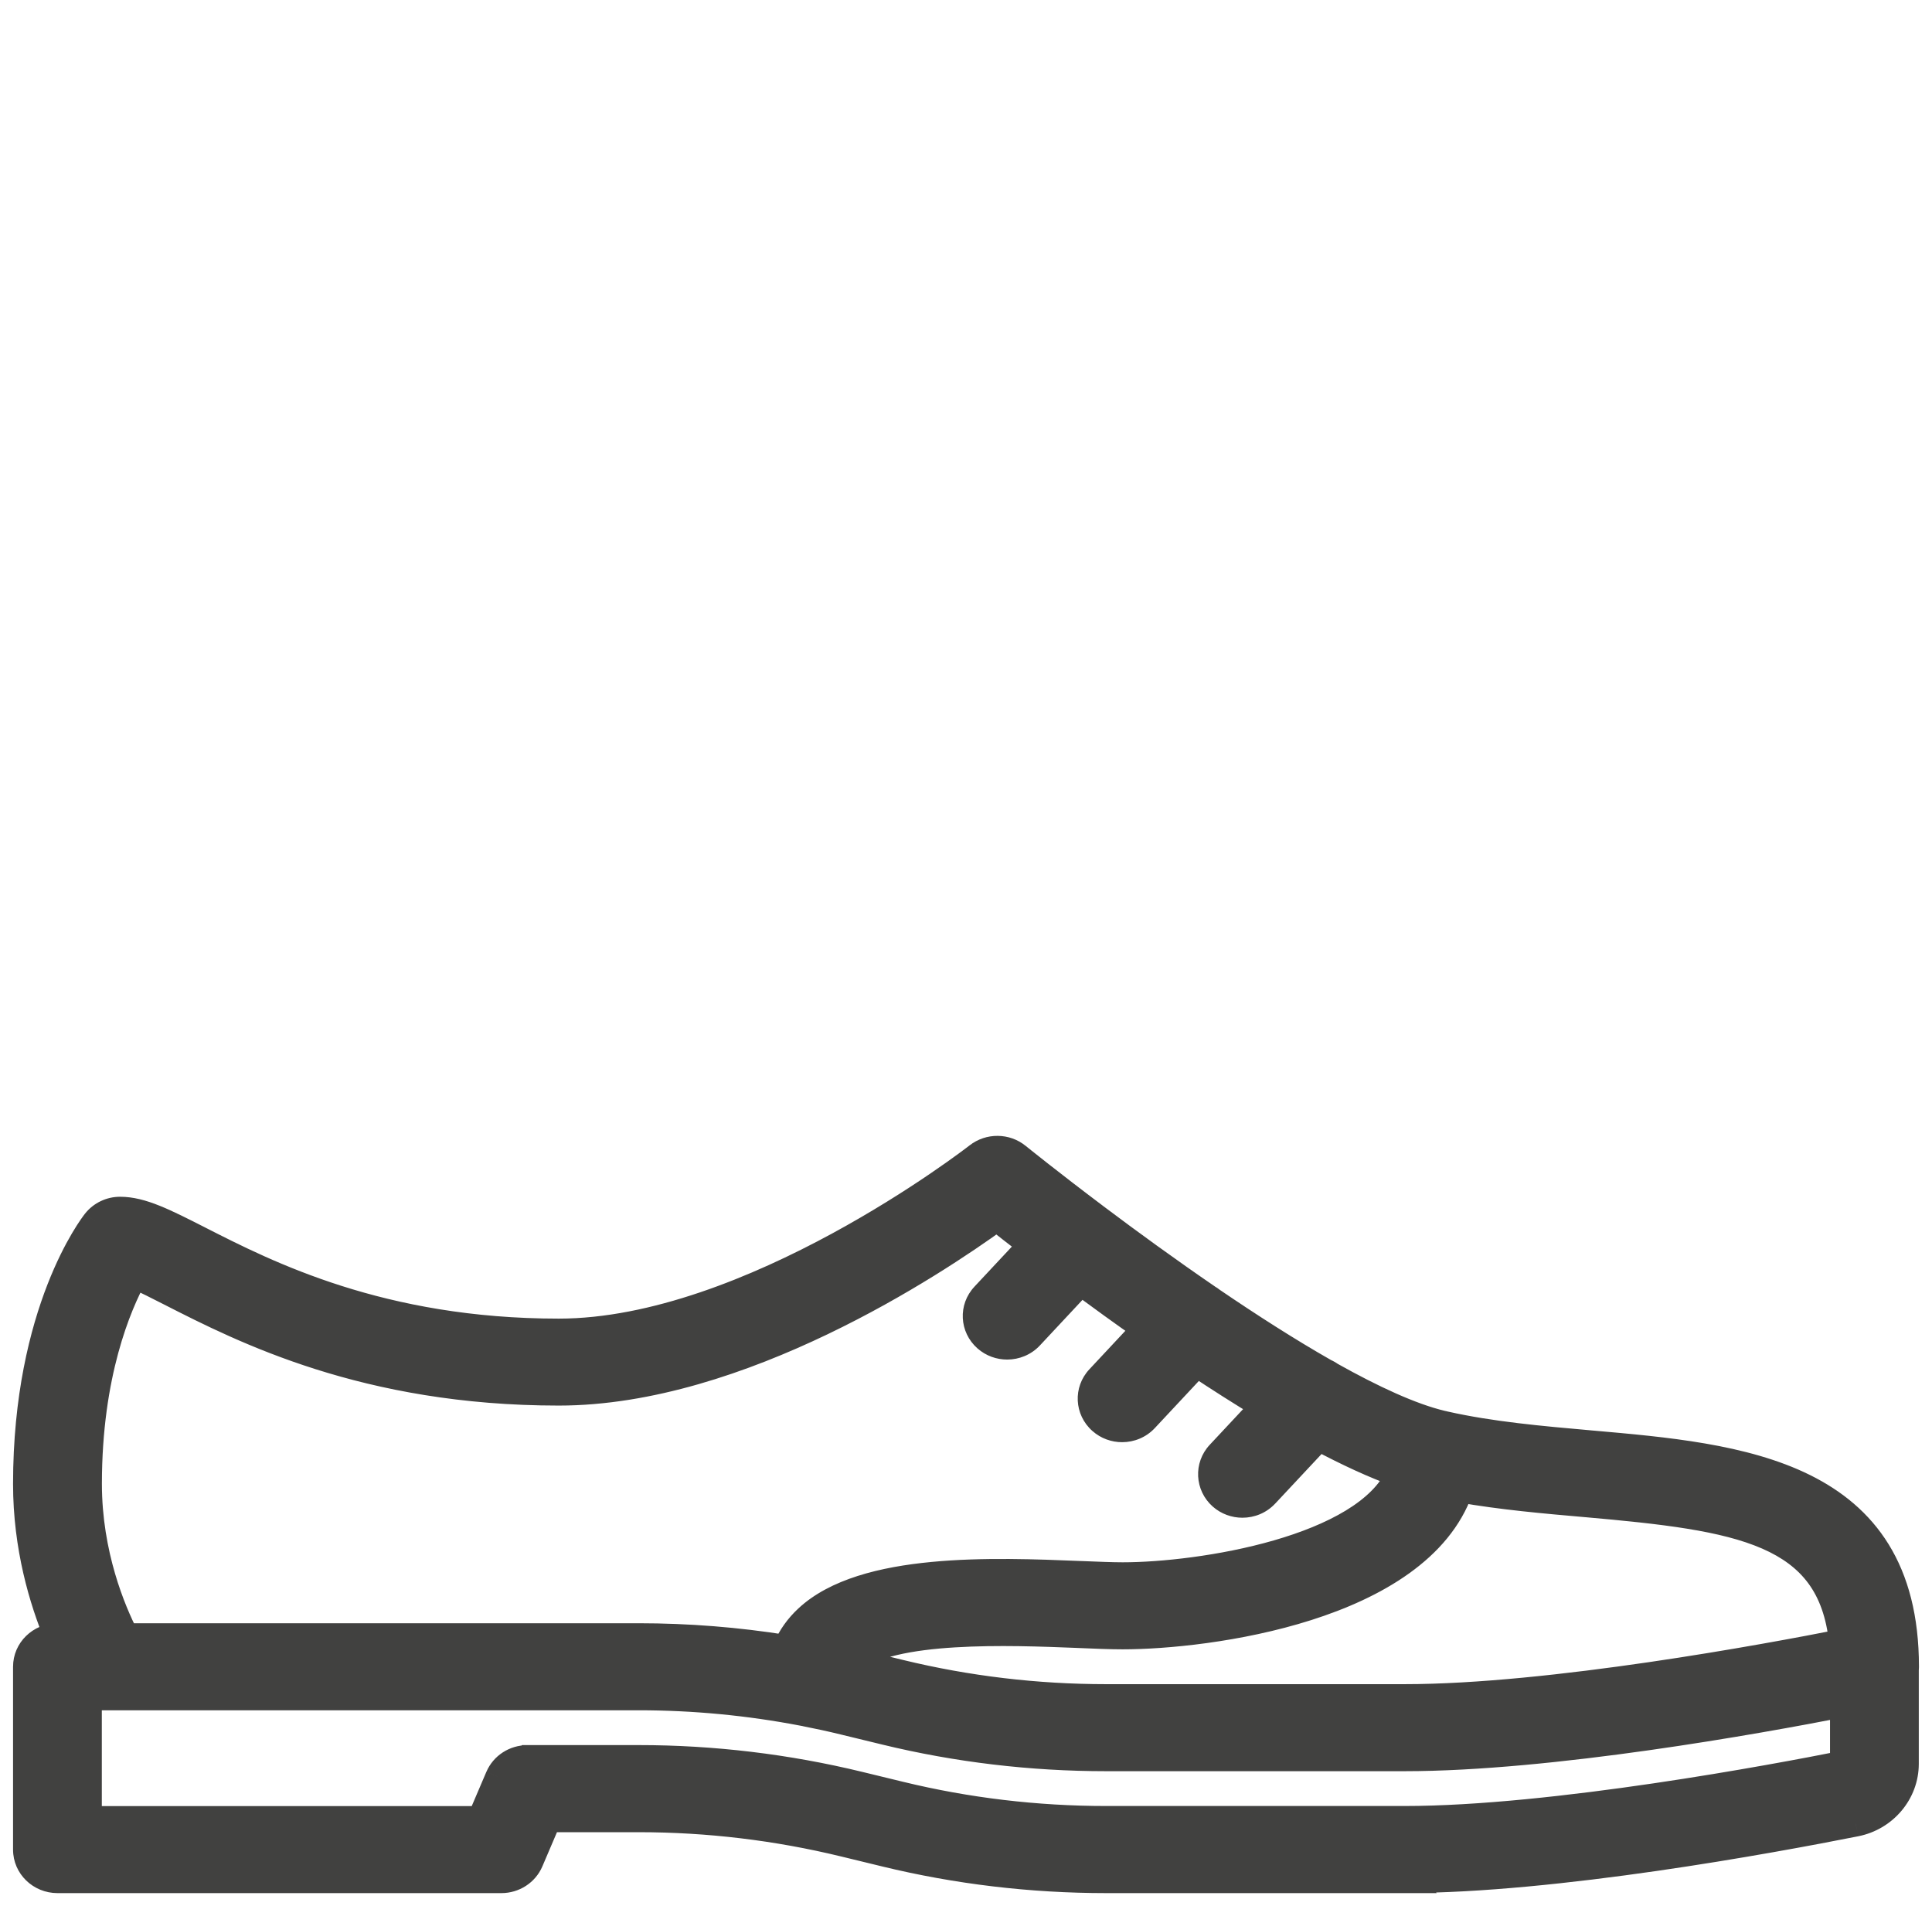 <?xml version="1.0" encoding="UTF-8"?>
<svg xmlns="http://www.w3.org/2000/svg" width="74" height="73" viewBox="0 0 74 73" fill="none">
  <path fill-rule="evenodd" clip-rule="evenodd" d="M2.187 62.665C1.622 61.303 1 59.254 1 56.831C1 50.194 3.544 46.922 3.652 46.785C3.88 46.499 4.231 46.332 4.6 46.332C5.427 46.332 6.303 46.778 7.631 47.454L7.633 47.455C10.237 48.782 14.592 50.999 21.399 50.999C28.731 50.999 37.255 44.406 37.443 44.261L37.446 44.259C37.892 43.909 38.531 43.915 38.969 44.27C39.005 44.3 40.185 45.254 41.937 46.573C41.97 46.596 42.003 46.62 42.035 46.647C43.244 47.555 44.714 48.628 46.264 49.689C46.319 49.721 46.372 49.757 46.423 49.798C47.851 50.771 49.342 51.728 50.754 52.532C50.831 52.565 50.905 52.607 50.975 52.657C52.569 53.551 54.053 54.238 55.222 54.517C55.261 54.525 55.299 54.533 55.337 54.544C57.092 54.941 59.028 55.112 60.903 55.277L60.968 55.283L60.972 55.283C66.611 55.779 73 56.341 73 63.831C73 63.87 72.998 63.91 72.994 63.948V67.55C72.994 68.652 72.187 69.614 71.074 69.833C67.798 70.484 59.56 71.997 53.795 71.997L53.798 72H42.371C39.506 72 36.657 71.662 33.9 70.991L32.328 70.609C29.76 69.985 27.114 69.667 24.462 69.667H21.003L20.313 71.283C20.127 71.717 19.689 72 19.206 72H2.2C1.537 72 1 71.478 1 70.833V63.831C1 63.191 1.53 62.672 2.187 62.665ZM48.397 53.859L46.7 55.673C46.256 56.148 46.292 56.886 46.781 57.321C47.012 57.525 47.3 57.624 47.588 57.624C47.915 57.624 48.239 57.496 48.476 57.242L50.514 55.064C51.602 55.643 52.642 56.127 53.58 56.46C52.294 59.335 45.985 60.331 43.002 60.331C42.596 60.331 42.058 60.309 41.437 60.284L41.373 60.281C38.072 60.147 33.087 59.946 30.921 61.964C30.559 62.299 30.285 62.686 30.102 63.113C28.238 62.815 26.35 62.665 24.459 62.665H4.818C4.326 61.704 3.403 59.539 3.403 56.826C3.403 52.623 4.534 49.981 5.155 48.849C5.551 49.024 6.07 49.287 6.52 49.517C9.319 50.943 14.005 53.329 21.402 53.329C28.338 53.329 35.781 48.389 38.178 46.653C38.52 46.924 38.967 47.274 39.497 47.681L37.689 49.616C37.242 50.092 37.278 50.83 37.77 51.264C38.001 51.468 38.289 51.567 38.577 51.567C38.904 51.567 39.228 51.439 39.465 51.185L41.4 49.115C42.157 49.674 42.987 50.275 43.861 50.887L42.092 52.78C41.645 53.255 41.681 53.993 42.173 54.428C42.404 54.632 42.692 54.731 42.98 54.731C43.307 54.731 43.631 54.603 43.868 54.349L45.841 52.237C46.684 52.797 47.544 53.345 48.397 53.859ZM30.846 65.616C30.812 65.611 30.778 65.604 30.745 65.596C28.678 65.199 26.57 64.998 24.459 64.998H3.4V69.667H18.399L19.089 68.051C19.275 67.617 19.713 67.334 20.196 67.334L20.199 67.331H24.459C27.306 67.331 30.147 67.672 32.907 68.343L34.479 68.725C37.047 69.349 39.701 69.664 42.368 69.664H53.795C59.498 69.664 68.095 68.045 70.594 67.547V65.263C67.345 65.899 59.399 67.331 53.795 67.331H42.368C39.503 67.331 36.654 66.993 33.897 66.322L32.325 65.94C31.835 65.821 31.342 65.713 30.846 65.616ZM41.26 62.611C38.743 62.51 34.097 62.323 32.624 63.609C32.718 63.631 32.813 63.654 32.907 63.677L34.479 64.059C37.047 64.683 39.701 64.998 42.368 64.998H53.795C59.383 64.998 67.719 63.449 70.555 62.888C70.124 58.645 66.632 58.122 60.752 57.604L60.747 57.604C59.154 57.465 57.517 57.321 55.928 57.042C54.31 61.614 46.241 62.664 43.002 62.664C42.531 62.664 41.949 62.64 41.273 62.611L41.26 62.611Z" fill="#414140"></path>
  <path d="M2.187 62.665L2.192 63.165L2.932 63.157L2.649 62.473L2.187 62.665ZM3.652 46.785L3.261 46.473L3.259 46.475L3.652 46.785ZM7.631 47.454L7.857 47.009L7.857 47.008L7.631 47.454ZM7.633 47.455L7.86 47.01L7.86 47.01L7.633 47.455ZM37.443 44.261L37.138 43.865L37.137 43.865L37.443 44.261ZM37.446 44.259L37.751 44.655L37.754 44.653L37.446 44.259ZM38.969 44.27L39.285 43.883L39.285 43.883L38.969 44.27ZM41.937 46.573L41.636 46.972L41.646 46.98L41.657 46.987L41.937 46.573ZM42.035 46.647L41.714 47.031L41.724 47.039L41.735 47.047L42.035 46.647ZM46.264 49.689L45.981 50.102L45.998 50.113L46.016 50.123L46.264 49.689ZM46.423 49.798L46.109 50.187L46.124 50.2L46.141 50.211L46.423 49.798ZM50.754 52.532L50.507 52.966L50.531 52.98L50.556 52.991L50.754 52.532ZM50.975 52.657L50.684 53.063L50.706 53.079L50.73 53.093L50.975 52.657ZM55.222 54.517L55.106 55.004L55.119 55.007L55.133 55.01L55.222 54.517ZM55.337 54.544L55.201 55.025L55.214 55.029L55.226 55.032L55.337 54.544ZM60.903 55.277L60.859 55.775L60.903 55.277ZM60.968 55.283L60.924 55.781L60.924 55.781L60.968 55.283ZM60.972 55.283L61.016 54.785L60.972 55.283ZM72.994 63.948L72.497 63.897L72.494 63.923V63.948H72.994ZM71.074 69.833L70.978 69.343L70.977 69.343L71.074 69.833ZM53.795 71.997V71.497H52.564L53.446 72.356L53.795 71.997ZM53.798 72V72.5H55.029L54.146 71.642L53.798 72ZM33.9 70.991L34.018 70.505L34.018 70.505L33.9 70.991ZM32.328 70.609L32.446 70.123L32.328 70.609ZM21.003 69.667V69.167H20.673L20.543 69.471L21.003 69.667ZM20.313 71.283L20.773 71.479L20.773 71.479L20.313 71.283ZM46.7 55.673L46.335 55.332L46.335 55.332L46.7 55.673ZM48.397 53.859L48.762 54.201L49.184 53.749L48.655 53.431L48.397 53.859ZM46.781 57.321L46.449 57.695L46.45 57.696L46.781 57.321ZM48.476 57.242L48.111 56.901L48.111 56.901L48.476 57.242ZM50.514 55.064L50.748 54.623L50.41 54.443L50.148 54.723L50.514 55.064ZM53.58 56.46L54.037 56.664L54.258 56.169L53.748 55.988L53.58 56.46ZM41.437 60.284L41.458 59.784H41.458L41.437 60.284ZM41.373 60.281L41.352 60.781L41.352 60.781L41.373 60.281ZM30.921 61.964L31.261 62.331L31.261 62.33L30.921 61.964ZM30.102 63.113L30.023 63.607L30.408 63.668L30.561 63.31L30.102 63.113ZM4.818 62.665L4.373 62.893L4.512 63.165H4.818V62.665ZM5.155 48.849L5.357 48.392L4.937 48.206L4.716 48.609L5.155 48.849ZM6.52 49.517L6.292 49.962L6.293 49.963L6.52 49.517ZM38.178 46.653L38.488 46.261L38.191 46.026L37.884 46.248L38.178 46.653ZM39.497 47.681L39.862 48.022L40.239 47.62L39.802 47.285L39.497 47.681ZM37.689 49.616L38.053 49.959L38.054 49.958L37.689 49.616ZM37.77 51.264L38.101 50.889L38.101 50.889L37.77 51.264ZM39.465 51.185L39.099 50.844L39.099 50.844L39.465 51.185ZM41.4 49.115L41.697 48.713L41.339 48.448L41.034 48.773L41.4 49.115ZM43.861 50.887L44.226 51.228L44.62 50.807L44.148 50.477L43.861 50.887ZM42.092 52.78L42.456 53.122L42.457 53.121L42.092 52.78ZM42.173 54.428L42.504 54.053L42.504 54.053L42.173 54.428ZM43.868 54.349L43.503 54.008L43.503 54.008L43.868 54.349ZM45.841 52.237L46.117 51.821L45.765 51.587L45.476 51.896L45.841 52.237ZM30.745 65.596L30.861 65.11L30.85 65.107L30.84 65.105L30.745 65.596ZM30.846 65.616L30.942 65.125L30.931 65.123L30.921 65.121L30.846 65.616ZM3.4 64.998V64.498H2.9V64.998H3.4ZM3.4 69.667H2.9V70.167H3.4V69.667ZM18.399 69.667V70.167H18.729L18.859 69.863L18.399 69.667ZM19.089 68.051L18.63 67.855L18.629 67.855L19.089 68.051ZM20.196 67.334V67.834H20.399L20.545 67.692L20.196 67.334ZM20.199 67.331V66.831H19.996L19.851 66.972L20.199 67.331ZM32.907 68.343L32.789 68.829L32.907 68.343ZM34.479 68.725L34.597 68.239L34.479 68.725ZM70.594 67.547L70.692 68.037L71.094 67.957V67.547H70.594ZM70.594 65.263H71.094V64.656L70.498 64.772L70.594 65.263ZM33.897 66.322L34.015 65.836L34.015 65.836L33.897 66.322ZM32.325 65.94L32.207 66.426L32.325 65.94ZM32.624 63.609L32.295 63.233L31.561 63.873L32.51 64.096L32.624 63.609ZM41.26 62.611L41.24 63.11L41.24 63.11L41.26 62.611ZM32.907 63.677L32.789 64.162L32.789 64.162L32.907 63.677ZM34.479 64.059L34.597 63.573L34.479 64.059ZM70.555 62.888L70.652 63.378L71.098 63.29L71.052 62.837L70.555 62.888ZM60.752 57.604L60.795 57.106L60.795 57.106L60.752 57.604ZM60.747 57.604L60.791 57.106L60.791 57.106L60.747 57.604ZM55.928 57.042L56.015 56.549L55.598 56.476L55.457 56.875L55.928 57.042ZM41.273 62.611L41.295 62.112L41.294 62.112L41.273 62.611ZM0.5 56.831C0.5 59.338 1.143 61.453 1.725 62.856L2.649 62.473C2.101 61.153 1.5 59.17 1.5 56.831H0.5ZM3.259 46.475C3.099 46.678 0.5 50.056 0.5 56.831H1.5C1.5 50.331 3.988 47.165 4.045 47.094L3.259 46.475ZM4.6 45.832C4.082 45.832 3.586 46.065 3.261 46.473L4.043 47.096C4.174 46.932 4.38 46.832 4.6 46.832V45.832ZM7.857 47.008C7.2 46.674 6.627 46.382 6.114 46.176C5.597 45.968 5.104 45.832 4.6 45.832V46.832C4.924 46.832 5.282 46.919 5.741 47.104C6.204 47.29 6.733 47.558 7.404 47.9L7.857 47.008ZM7.86 47.01L7.857 47.009L7.404 47.9L7.406 47.901L7.86 47.01ZM21.399 50.499C14.713 50.499 10.444 48.327 7.86 47.01L7.406 47.901C10.029 49.238 14.472 51.499 21.399 51.499V50.499ZM37.137 43.865C37.053 43.93 34.899 45.597 31.862 47.245C28.81 48.901 24.937 50.499 21.399 50.499V51.499C25.194 51.499 29.249 49.8 32.339 48.124C35.443 46.439 37.645 44.737 37.749 44.656L37.137 43.865ZM37.14 43.863L37.138 43.865L37.748 44.657L37.751 44.655L37.14 43.863ZM39.285 43.883C38.665 43.379 37.767 43.372 37.137 43.865L37.754 44.653C38.018 44.446 38.398 44.45 38.654 44.659L39.285 43.883ZM42.237 46.173C40.491 44.859 39.317 43.908 39.285 43.883L38.654 44.658C38.694 44.691 39.878 45.649 41.636 46.972L42.237 46.173ZM42.356 46.263C42.311 46.226 42.264 46.191 42.216 46.158L41.657 46.987C41.677 47.001 41.696 47.015 41.714 47.031L42.356 46.263ZM46.546 49.276C45.004 48.221 43.54 47.153 42.335 46.247L41.735 47.047C42.947 47.958 44.424 49.036 45.981 50.102L46.546 49.276ZM46.737 49.409C46.665 49.351 46.59 49.299 46.511 49.255L46.016 50.123C46.048 50.142 46.079 50.163 46.109 50.187L46.737 49.409ZM51.002 52.097C49.605 51.302 48.126 50.353 46.704 49.385L46.141 50.211C47.576 51.188 49.079 52.154 50.507 52.966L51.002 52.097ZM50.556 52.991C50.6 53.01 50.644 53.034 50.684 53.063L51.265 52.25C51.166 52.179 51.062 52.12 50.953 52.073L50.556 52.991ZM55.338 54.031C54.239 53.769 52.804 53.109 51.219 52.221L50.73 53.093C52.334 53.992 53.867 54.708 55.106 55.004L55.338 54.031ZM55.473 54.063C55.42 54.048 55.366 54.035 55.311 54.026L55.133 55.01C55.156 55.014 55.179 55.019 55.201 55.025L55.473 54.063ZM60.947 54.779C59.064 54.613 57.163 54.444 55.447 54.056L55.226 55.032C57.02 55.437 58.991 55.61 60.859 55.775L60.947 54.779ZM61.011 54.785L60.947 54.779L60.859 55.775L60.924 55.781L61.011 54.785ZM61.016 54.785L61.011 54.785L60.924 55.781L60.928 55.781L61.016 54.785ZM73.5 63.831C73.5 61.886 73.085 60.351 72.339 59.142C71.593 57.933 70.539 57.088 69.322 56.486C66.919 55.297 63.808 55.031 61.016 54.785L60.928 55.781C63.775 56.032 66.678 56.294 68.879 57.382C69.964 57.919 70.86 58.649 71.488 59.667C72.117 60.686 72.5 62.03 72.5 63.831H73.5ZM73.491 63.999C73.497 63.944 73.5 63.888 73.5 63.831H72.5C72.5 63.853 72.499 63.875 72.497 63.897L73.491 63.999ZM73.494 67.55V63.948H72.494V67.55H73.494ZM71.171 70.324C72.509 70.061 73.494 68.9 73.494 67.55H72.494C72.494 68.404 71.865 69.168 70.978 69.343L71.171 70.324ZM53.795 72.497C59.617 72.497 67.9 70.973 71.171 70.324L70.977 69.343C67.696 69.994 59.505 71.497 53.795 71.497V72.497ZM54.146 71.642L54.143 71.639L53.446 72.356L53.449 72.358L54.146 71.642ZM42.371 72.5H53.798V71.5H42.371V72.5ZM33.781 71.477C36.578 72.157 39.467 72.5 42.371 72.5V71.5C39.546 71.5 36.735 71.166 34.018 70.505L33.781 71.477ZM32.21 71.095L33.782 71.477L34.018 70.505L32.446 70.123L32.21 71.095ZM24.462 70.167C27.074 70.167 29.68 70.48 32.21 71.095L32.446 70.123C29.839 69.49 27.154 69.167 24.462 69.167V70.167ZM21.003 70.167H24.462V69.167H21.003V70.167ZM20.773 71.479L21.463 69.863L20.543 69.471L19.853 71.086L20.773 71.479ZM19.206 72.5C19.882 72.5 20.505 72.104 20.773 71.479L19.854 71.086C19.749 71.33 19.496 71.5 19.206 71.5V72.5ZM2.2 72.5H19.206V71.5H2.2V72.5ZM0.5 70.833C0.5 71.767 1.274 72.5 2.2 72.5V71.5C1.8 71.5 1.5 71.189 1.5 70.833H0.5ZM0.5 63.831V70.833H1.5V63.831H0.5ZM2.182 62.165C1.264 62.174 0.5 62.904 0.5 63.831H1.5C1.5 63.478 1.796 63.169 2.192 63.165L2.182 62.165ZM47.066 56.015L48.762 54.201L48.032 53.517L46.335 55.332L47.066 56.015ZM47.114 56.947C46.833 56.698 46.815 56.283 47.066 56.014L46.335 55.332C45.698 56.014 45.752 57.075 46.449 57.695L47.114 56.947ZM47.588 57.124C47.415 57.124 47.247 57.065 47.112 56.946L46.45 57.696C46.778 57.985 47.185 58.124 47.588 58.124V57.124ZM48.111 56.901C47.974 57.047 47.785 57.124 47.588 57.124V58.124C48.046 58.124 48.505 57.944 48.842 57.583L48.111 56.901ZM50.148 54.723L48.111 56.901L48.842 57.584L50.879 55.406L50.148 54.723ZM53.748 55.988C52.84 55.667 51.824 55.195 50.748 54.623L50.279 55.506C51.379 56.092 52.444 56.587 53.413 56.931L53.748 55.988ZM43.002 60.831C44.535 60.831 46.906 60.576 49.066 59.954C50.147 59.642 51.195 59.233 52.064 58.705C52.93 58.179 53.658 57.51 54.037 56.664L53.124 56.255C52.86 56.847 52.317 57.381 51.545 57.85C50.776 58.317 49.819 58.696 48.789 58.993C46.728 59.587 44.452 59.831 43.002 59.831V60.831ZM41.417 60.783C42.034 60.808 42.583 60.831 43.002 60.831V59.831C42.608 59.831 42.082 59.809 41.458 59.784L41.417 60.783ZM41.352 60.781L41.417 60.783L41.458 59.784L41.393 59.782L41.352 60.781ZM31.261 62.33C32.215 61.441 33.856 60.997 35.769 60.813C37.659 60.632 39.697 60.713 41.352 60.781L41.393 59.782C39.748 59.715 37.643 59.629 35.673 59.818C33.727 60.004 31.792 60.468 30.58 61.598L31.261 62.33ZM30.561 63.31C30.715 62.95 30.948 62.62 31.261 62.331L30.581 61.597C30.17 61.978 29.854 62.422 29.642 62.916L30.561 63.31ZM24.459 63.165C26.323 63.165 28.185 63.313 30.023 63.607L30.181 62.619C28.291 62.317 26.376 62.165 24.459 62.165V63.165ZM4.818 63.165H24.459V62.165H4.818V63.165ZM2.903 56.826C2.903 59.647 3.861 61.893 4.373 62.893L5.263 62.437C4.791 61.514 3.903 59.43 3.903 56.826H2.903ZM4.716 48.609C4.06 49.805 2.903 52.529 2.903 56.826H3.903C3.903 52.717 5.008 50.156 5.593 49.09L4.716 48.609ZM6.748 49.072C6.3 48.843 5.768 48.574 5.357 48.392L4.953 49.307C5.334 49.475 5.84 49.731 6.292 49.962L6.748 49.072ZM21.402 52.829C14.125 52.829 9.525 50.487 6.747 49.072L6.293 49.963C9.112 51.399 13.884 53.829 21.402 53.829V52.829ZM37.884 46.248C36.7 47.106 34.267 48.756 31.276 50.191C28.277 51.629 24.762 52.829 21.402 52.829V53.829C24.978 53.829 28.652 52.559 31.708 51.093C34.772 49.623 37.258 47.936 38.471 47.058L37.884 46.248ZM39.802 47.285C39.274 46.879 38.828 46.53 38.488 46.261L37.867 47.045C38.211 47.318 38.661 47.669 39.193 48.078L39.802 47.285ZM38.054 49.958L39.862 48.022L39.132 47.34L37.323 49.275L38.054 49.958ZM38.101 50.889C37.818 50.64 37.801 50.227 38.053 49.959L37.325 49.274C36.682 49.957 36.737 51.019 37.439 51.639L38.101 50.889ZM38.577 51.067C38.404 51.067 38.235 51.008 38.101 50.889L37.439 51.639C37.766 51.928 38.174 52.067 38.577 52.067V51.067ZM39.099 50.844C38.962 50.991 38.773 51.067 38.577 51.067V52.067C39.034 52.067 39.493 51.887 39.83 51.527L39.099 50.844ZM41.034 48.773L39.099 50.844L39.83 51.527L41.765 49.456L41.034 48.773ZM44.148 50.477C43.278 49.868 42.451 49.27 41.697 48.713L41.102 49.517C41.862 50.078 42.697 50.682 43.574 51.297L44.148 50.477ZM42.457 53.121L44.226 51.228L43.496 50.545L41.727 52.438L42.457 53.121ZM42.504 54.053C42.222 53.803 42.204 53.39 42.456 53.122L41.728 52.437C41.086 53.12 41.14 54.183 41.842 54.802L42.504 54.053ZM42.98 54.231C42.807 54.231 42.639 54.172 42.504 54.053L41.842 54.802C42.169 55.092 42.577 55.231 42.98 55.231V54.231ZM43.503 54.008C43.366 54.154 43.177 54.231 42.98 54.231V55.231C43.437 55.231 43.896 55.051 44.233 54.69L43.503 54.008ZM45.476 51.896L43.503 54.008L44.233 54.69L46.206 52.579L45.476 51.896ZM48.655 53.431C47.81 52.921 46.956 52.377 46.117 51.821L45.565 52.654C46.413 53.217 47.279 53.769 48.139 54.287L48.655 53.431ZM30.63 66.083C30.676 66.094 30.724 66.103 30.772 66.11L30.921 65.121C30.9 65.118 30.881 65.115 30.861 65.11L30.63 66.083ZM24.459 65.498C26.539 65.498 28.614 65.696 30.651 66.087L30.84 65.105C28.741 64.702 26.602 64.498 24.459 64.498V65.498ZM3.4 65.498H24.459V64.498H3.4V65.498ZM3.9 69.667V64.998H2.9V69.667H3.9ZM18.399 69.167H3.4V70.167H18.399V69.167ZM18.629 67.855L17.939 69.471L18.859 69.863L19.549 68.248L18.629 67.855ZM20.196 66.834C19.52 66.834 18.897 67.23 18.63 67.855L19.549 68.248C19.654 68.004 19.906 67.834 20.196 67.834V66.834ZM19.851 66.972L19.848 66.975L20.545 67.692L20.548 67.689L19.851 66.972ZM24.459 66.831H20.199V67.831H24.459V66.831ZM33.025 67.857C30.226 67.177 27.346 66.831 24.459 66.831V67.831C27.266 67.831 30.067 68.167 32.789 68.829L33.025 67.857ZM34.597 68.239L33.025 67.857L32.789 68.829L34.361 69.211L34.597 68.239ZM42.368 69.164C39.741 69.164 37.125 68.854 34.597 68.239L34.361 69.211C36.968 69.844 39.662 70.164 42.368 70.164V69.164ZM53.795 69.164H42.368V70.164H53.795V69.164ZM70.496 67.056C67.991 67.556 59.441 69.164 53.795 69.164V70.164C59.555 70.164 68.2 68.534 70.692 68.037L70.496 67.056ZM70.094 65.263V67.547H71.094V65.263H70.094ZM53.795 67.831C59.453 67.831 67.445 66.389 70.69 65.754L70.498 64.772C67.246 65.409 59.344 66.831 53.795 66.831V67.831ZM42.368 67.831H53.795V66.831H42.368V67.831ZM33.778 66.808C36.575 67.488 39.464 67.831 42.368 67.831V66.831C39.543 66.831 36.732 66.497 34.015 65.836L33.778 66.808ZM32.207 66.426L33.779 66.808L34.015 65.836L32.443 65.454L32.207 66.426ZM30.75 66.107C31.238 66.202 31.724 66.308 32.207 66.426L32.443 65.454C31.945 65.333 31.445 65.223 30.942 65.125L30.75 66.107ZM32.953 63.986C33.23 63.744 33.702 63.538 34.356 63.383C35 63.23 35.766 63.138 36.581 63.089C38.212 62.989 39.978 63.06 41.24 63.11L41.28 62.111C40.025 62.061 38.21 61.987 36.52 62.09C35.675 62.142 34.846 62.239 34.126 62.41C33.416 62.578 32.755 62.831 32.295 63.233L32.953 63.986ZM33.025 63.191C32.929 63.168 32.834 63.145 32.738 63.122L32.51 64.096C32.603 64.118 32.696 64.14 32.789 64.162L33.025 63.191ZM34.597 63.573L33.025 63.191L32.789 64.162L34.361 64.544L34.597 63.573ZM42.368 64.498C39.741 64.498 37.125 64.187 34.597 63.573L34.361 64.544C36.968 65.178 39.662 65.498 42.368 65.498V64.498ZM53.795 64.498H42.368V65.498H53.795V64.498ZM70.458 62.397C67.616 62.959 59.326 64.498 53.795 64.498V65.498C59.44 65.498 67.823 63.938 70.652 63.378L70.458 62.397ZM60.708 58.102C63.67 58.363 65.925 58.621 67.497 59.307C68.268 59.644 68.85 60.075 69.266 60.641C69.681 61.208 69.957 61.945 70.058 62.938L71.052 62.837C70.938 61.709 70.615 60.79 70.072 60.049C69.528 59.308 68.788 58.78 67.897 58.391C66.145 57.626 63.713 57.363 60.795 57.106L60.708 58.102ZM60.704 58.102L60.708 58.102L60.795 57.106L60.791 57.106L60.704 58.102ZM55.842 57.534C57.455 57.818 59.114 57.963 60.704 58.102L60.791 57.106C59.194 56.966 57.578 56.825 56.015 56.549L55.842 57.534ZM43.002 63.164C44.66 63.164 47.54 62.897 50.224 62.044C52.878 61.201 55.507 59.73 56.4 57.209L55.457 56.875C54.731 58.926 52.516 60.267 49.921 61.091C47.356 61.906 44.582 62.164 43.002 62.164V63.164ZM41.252 63.111C41.925 63.14 42.518 63.164 43.002 63.164V62.164C42.543 62.164 41.972 62.141 41.295 62.112L41.252 63.111ZM41.24 63.11L41.254 63.111L41.294 62.112L41.28 62.111L41.24 63.11Z" fill="#414140"></path>
</svg>
